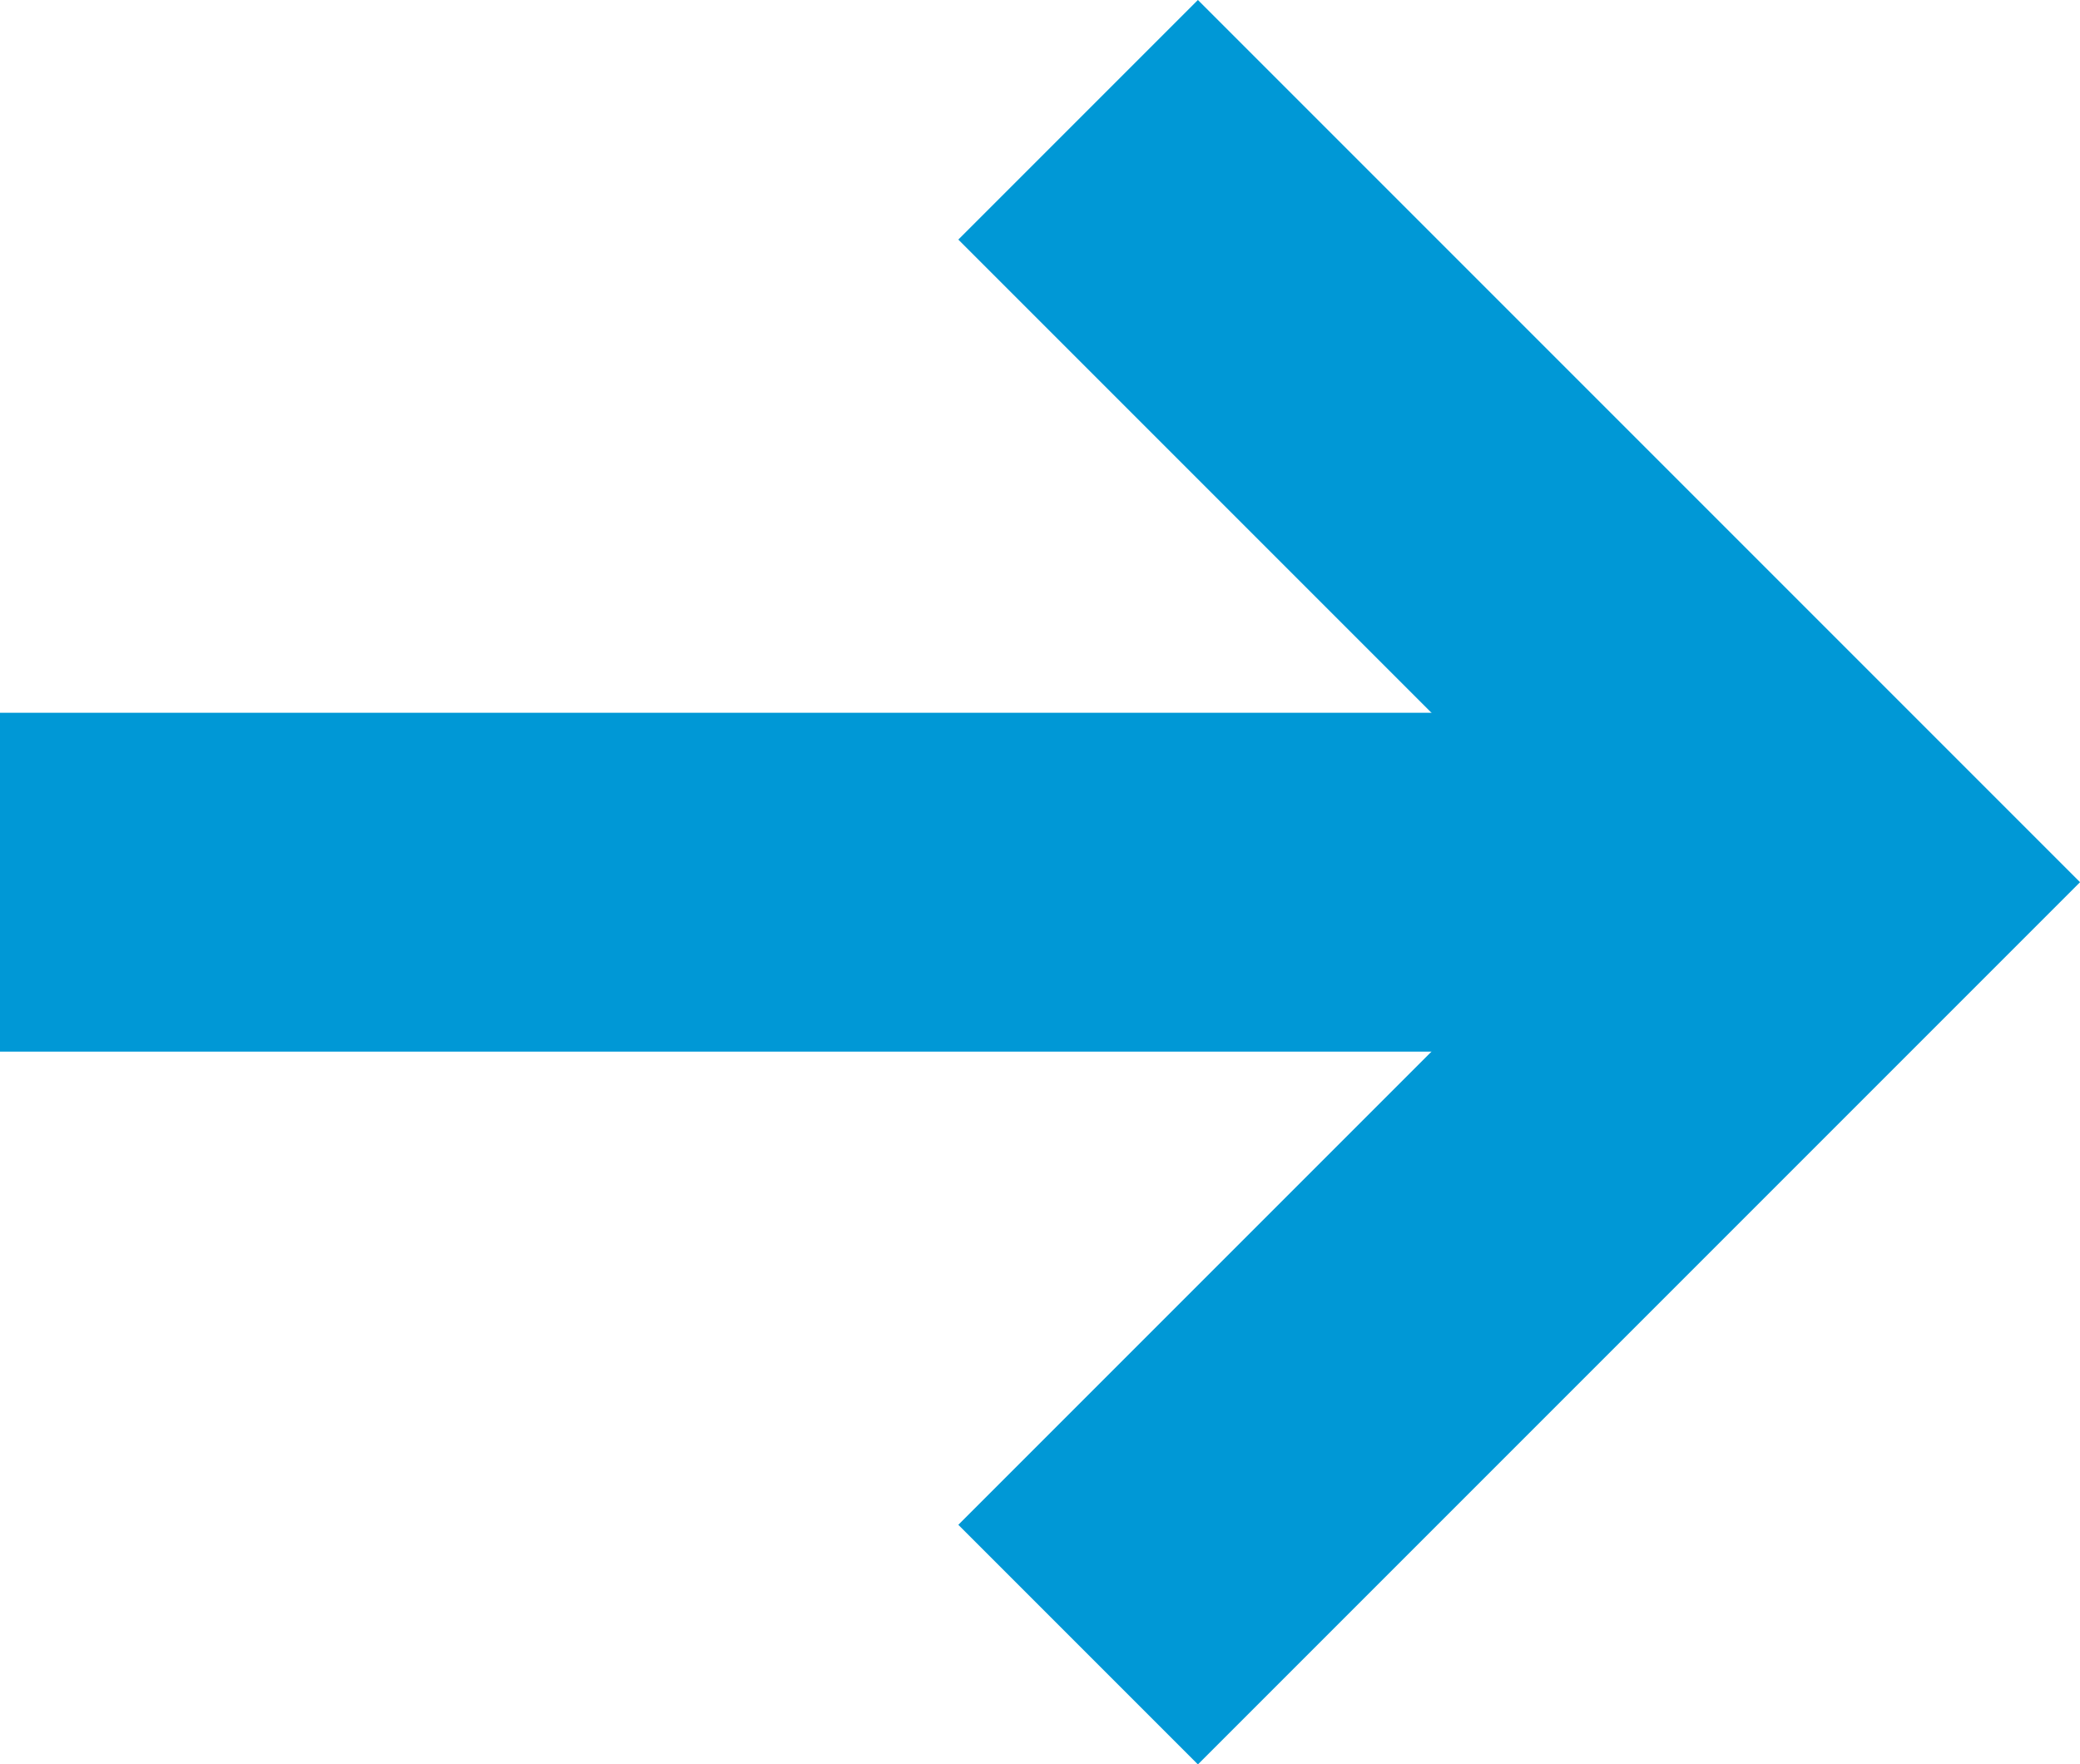 <svg xmlns="http://www.w3.org/2000/svg" width="12.278" height="10.414" viewBox="0 0 12.278 10.414"><defs><style>.a{fill:none;stroke:#0098d6;stroke-miterlimit:10;stroke-width:2px;}</style></defs><g transform="translate(0 0.707)"><path class="a" d="M29.276,47.053l4.5,4.5-4.5,4.5" transform="translate(-22.912 -47.053)"/><line class="a" x2="10.607" transform="translate(0 4.5)"/></g></svg>